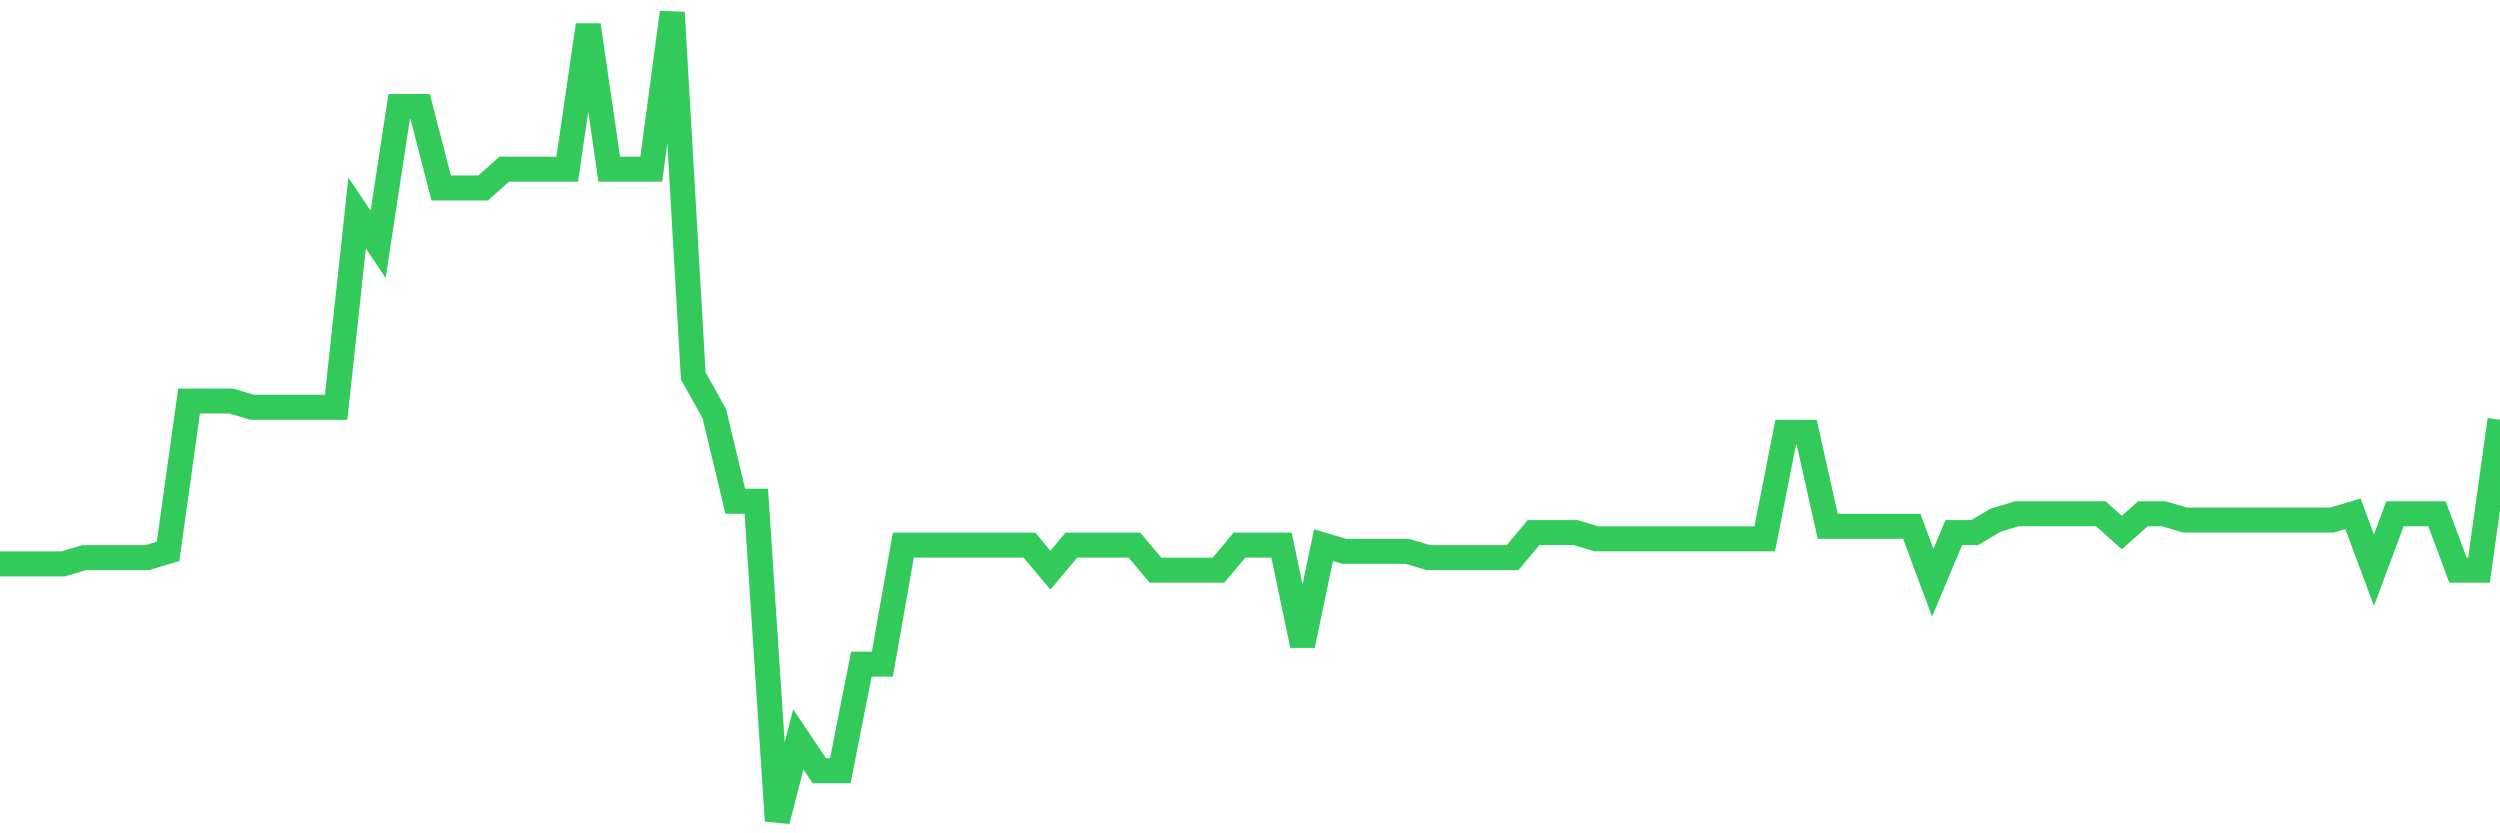 <svg
  xmlns="http://www.w3.org/2000/svg"
  xmlns:xlink="http://www.w3.org/1999/xlink"
  width="120"
  height="40"
  viewBox="0 0 120 40"
  preserveAspectRatio="none"
>
  <polyline
    points="0,27.068 1.008,27.068 2.017,27.068 3.025,27.068 4.034,26.767 5.042,26.767 6.05,26.767 7.059,26.767 8.067,26.467 9.076,19.248 10.084,19.248 11.092,19.248 12.101,19.549 13.109,19.549 14.118,19.549 15.126,19.549 16.134,19.549 17.143,10.225 18.151,11.729 19.16,5.112 20.168,5.112 21.176,9.022 22.185,9.022 23.193,9.022 24.202,8.119 25.21,8.119 26.218,8.119 27.227,8.119 28.235,1.202 29.244,8.119 30.252,8.119 31.261,8.119 32.269,0.6 33.277,18.045 34.286,19.85 35.294,24.06 36.303,24.06 37.311,39.4 38.319,35.49 39.328,36.994 40.336,36.994 41.345,31.881 42.353,31.881 43.361,26.166 44.37,26.166 45.378,26.166 46.387,26.166 47.395,26.166 48.403,26.166 49.412,26.166 50.42,27.369 51.429,26.166 52.437,26.166 53.445,26.166 54.454,26.166 55.462,27.369 56.471,27.369 57.479,27.369 58.487,27.369 59.496,26.166 60.504,26.166 61.513,26.166 62.521,30.978 63.529,26.166 64.538,26.467 65.546,26.467 66.555,26.467 67.563,26.467 68.571,26.767 69.58,26.767 70.588,26.767 71.597,26.767 72.605,26.767 73.613,25.564 74.622,25.564 75.63,25.564 76.639,25.865 77.647,25.865 78.655,25.865 79.664,25.865 80.672,25.865 81.681,25.865 82.689,25.865 83.697,25.865 84.706,25.865 85.714,20.752 86.723,20.752 87.731,25.264 88.739,25.264 89.748,25.264 90.756,25.264 91.765,25.264 92.773,27.971 93.782,25.564 94.79,25.564 95.798,24.963 96.807,24.662 97.815,24.662 98.824,24.662 99.832,24.662 100.84,24.662 101.849,25.564 102.857,24.662 103.866,24.662 104.874,24.963 105.882,24.963 106.891,24.963 107.899,24.963 108.908,24.963 109.916,24.963 110.924,24.963 111.933,24.963 112.941,24.662 113.95,27.369 114.958,24.662 115.966,24.662 116.975,24.662 117.983,27.369 118.992,27.369 120,20.15"
    fill="none"
    stroke="#32ca5b"
    stroke-width="1.2"
  >
  </polyline>
</svg>